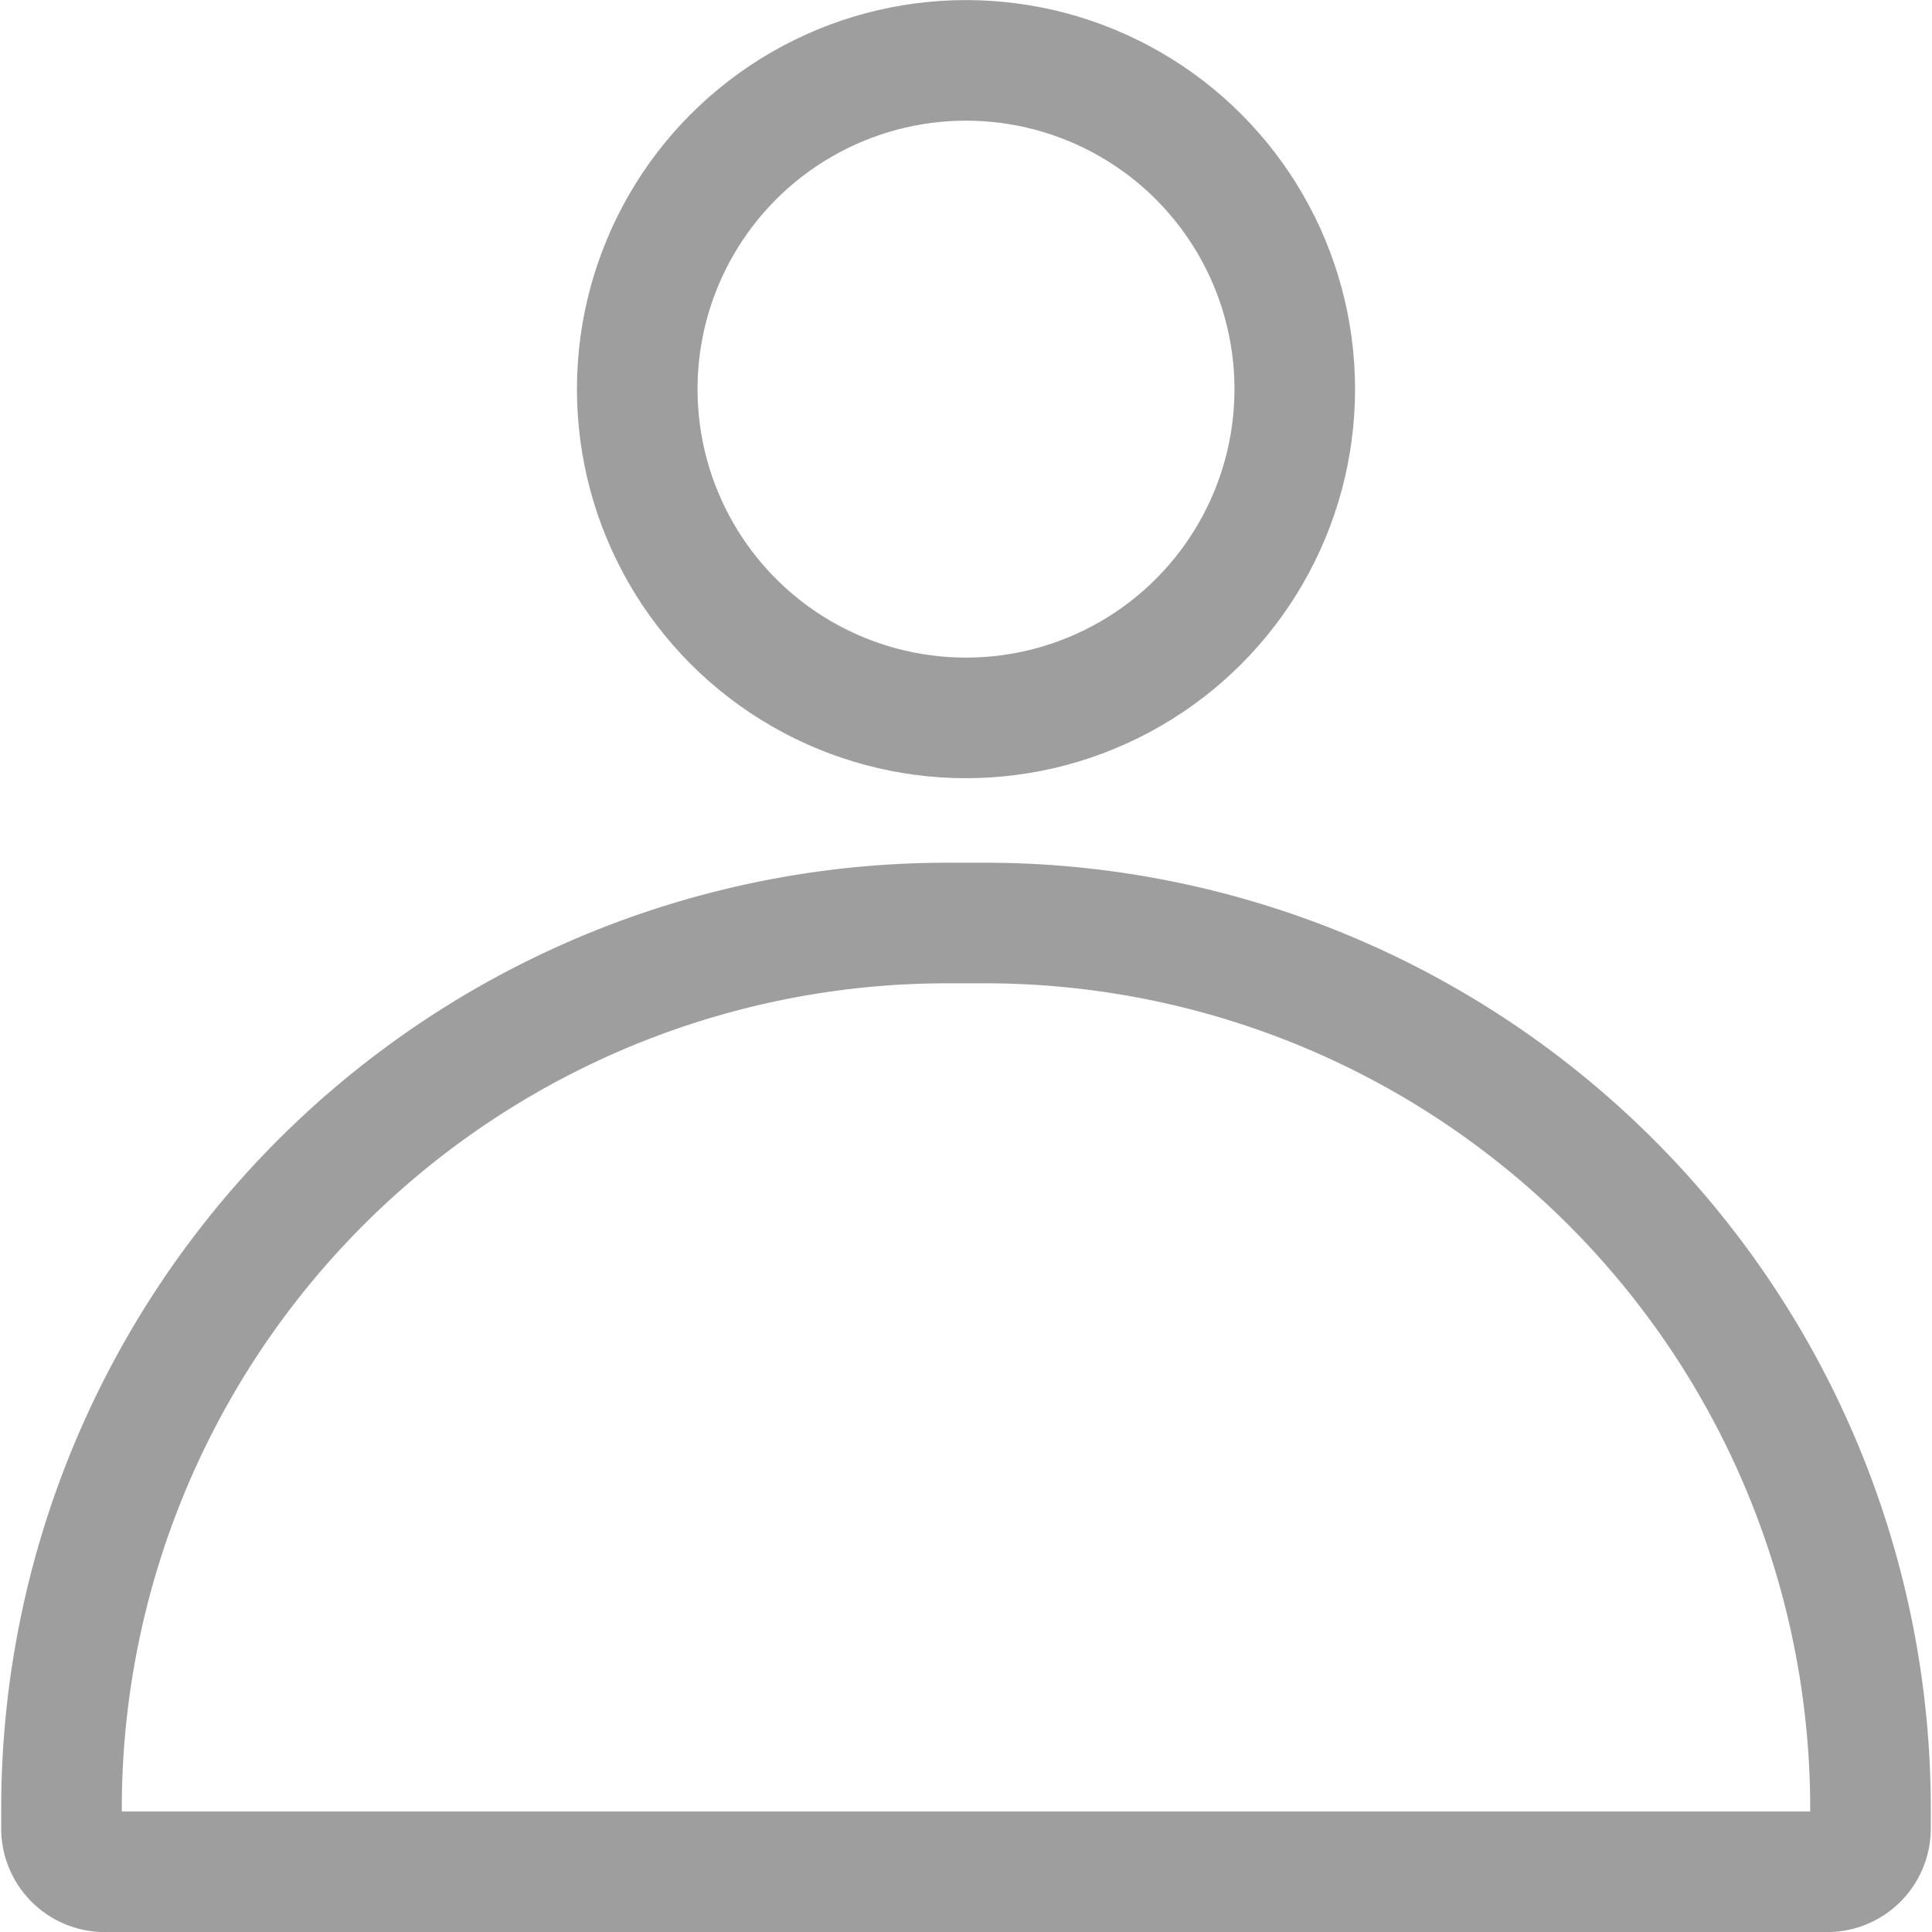 <svg xmlns="http://www.w3.org/2000/svg" xmlns:xlink="http://www.w3.org/1999/xlink" width="12" height="12" viewBox="0 0 12 12">
  <defs>
    <clipPath id="clip-path">
      <rect id="사각형_4101" data-name="사각형 4101" width="12" height="12" transform="translate(17565 653)" fill="#fff" stroke="#707070" stroke-width="1"/>
    </clipPath>
  </defs>
  <g id="마스크_그룹_973" data-name="마스크 그룹 973" transform="translate(-17565 -653)" clip-path="url(#clip-path)">
    <g id="탭_마이페이지" transform="translate(17571 659)">
      <g id="탭_마이페이지-2" data-name="탭_마이페이지" transform="translate(-5.618 -5.625)">
        <circle id="타원_1911" data-name="타원 1911" cx="2.042" cy="2.042" r="2.042" transform="translate(3.576)" fill="none" stroke="#9e9e9e" stroke-linecap="round" stroke-linejoin="round" stroke-width="0.749"/>
        <path id="패스_19808" data-name="패스 19808" d="M6.243,11.46h.25a5.5,5.5,0,0,1,5.493,5.493v.13a.269.269,0,0,1-.27.27H1.02a.269.269,0,0,1-.27-.27v-.13A5.5,5.5,0,0,1,6.243,11.46Z" transform="translate(-0.75 -6.102)" fill="none" stroke="#9e9e9e" stroke-linecap="round" stroke-linejoin="round" stroke-width="0.749"/>
      </g>
    </g>
  </g>
</svg>
